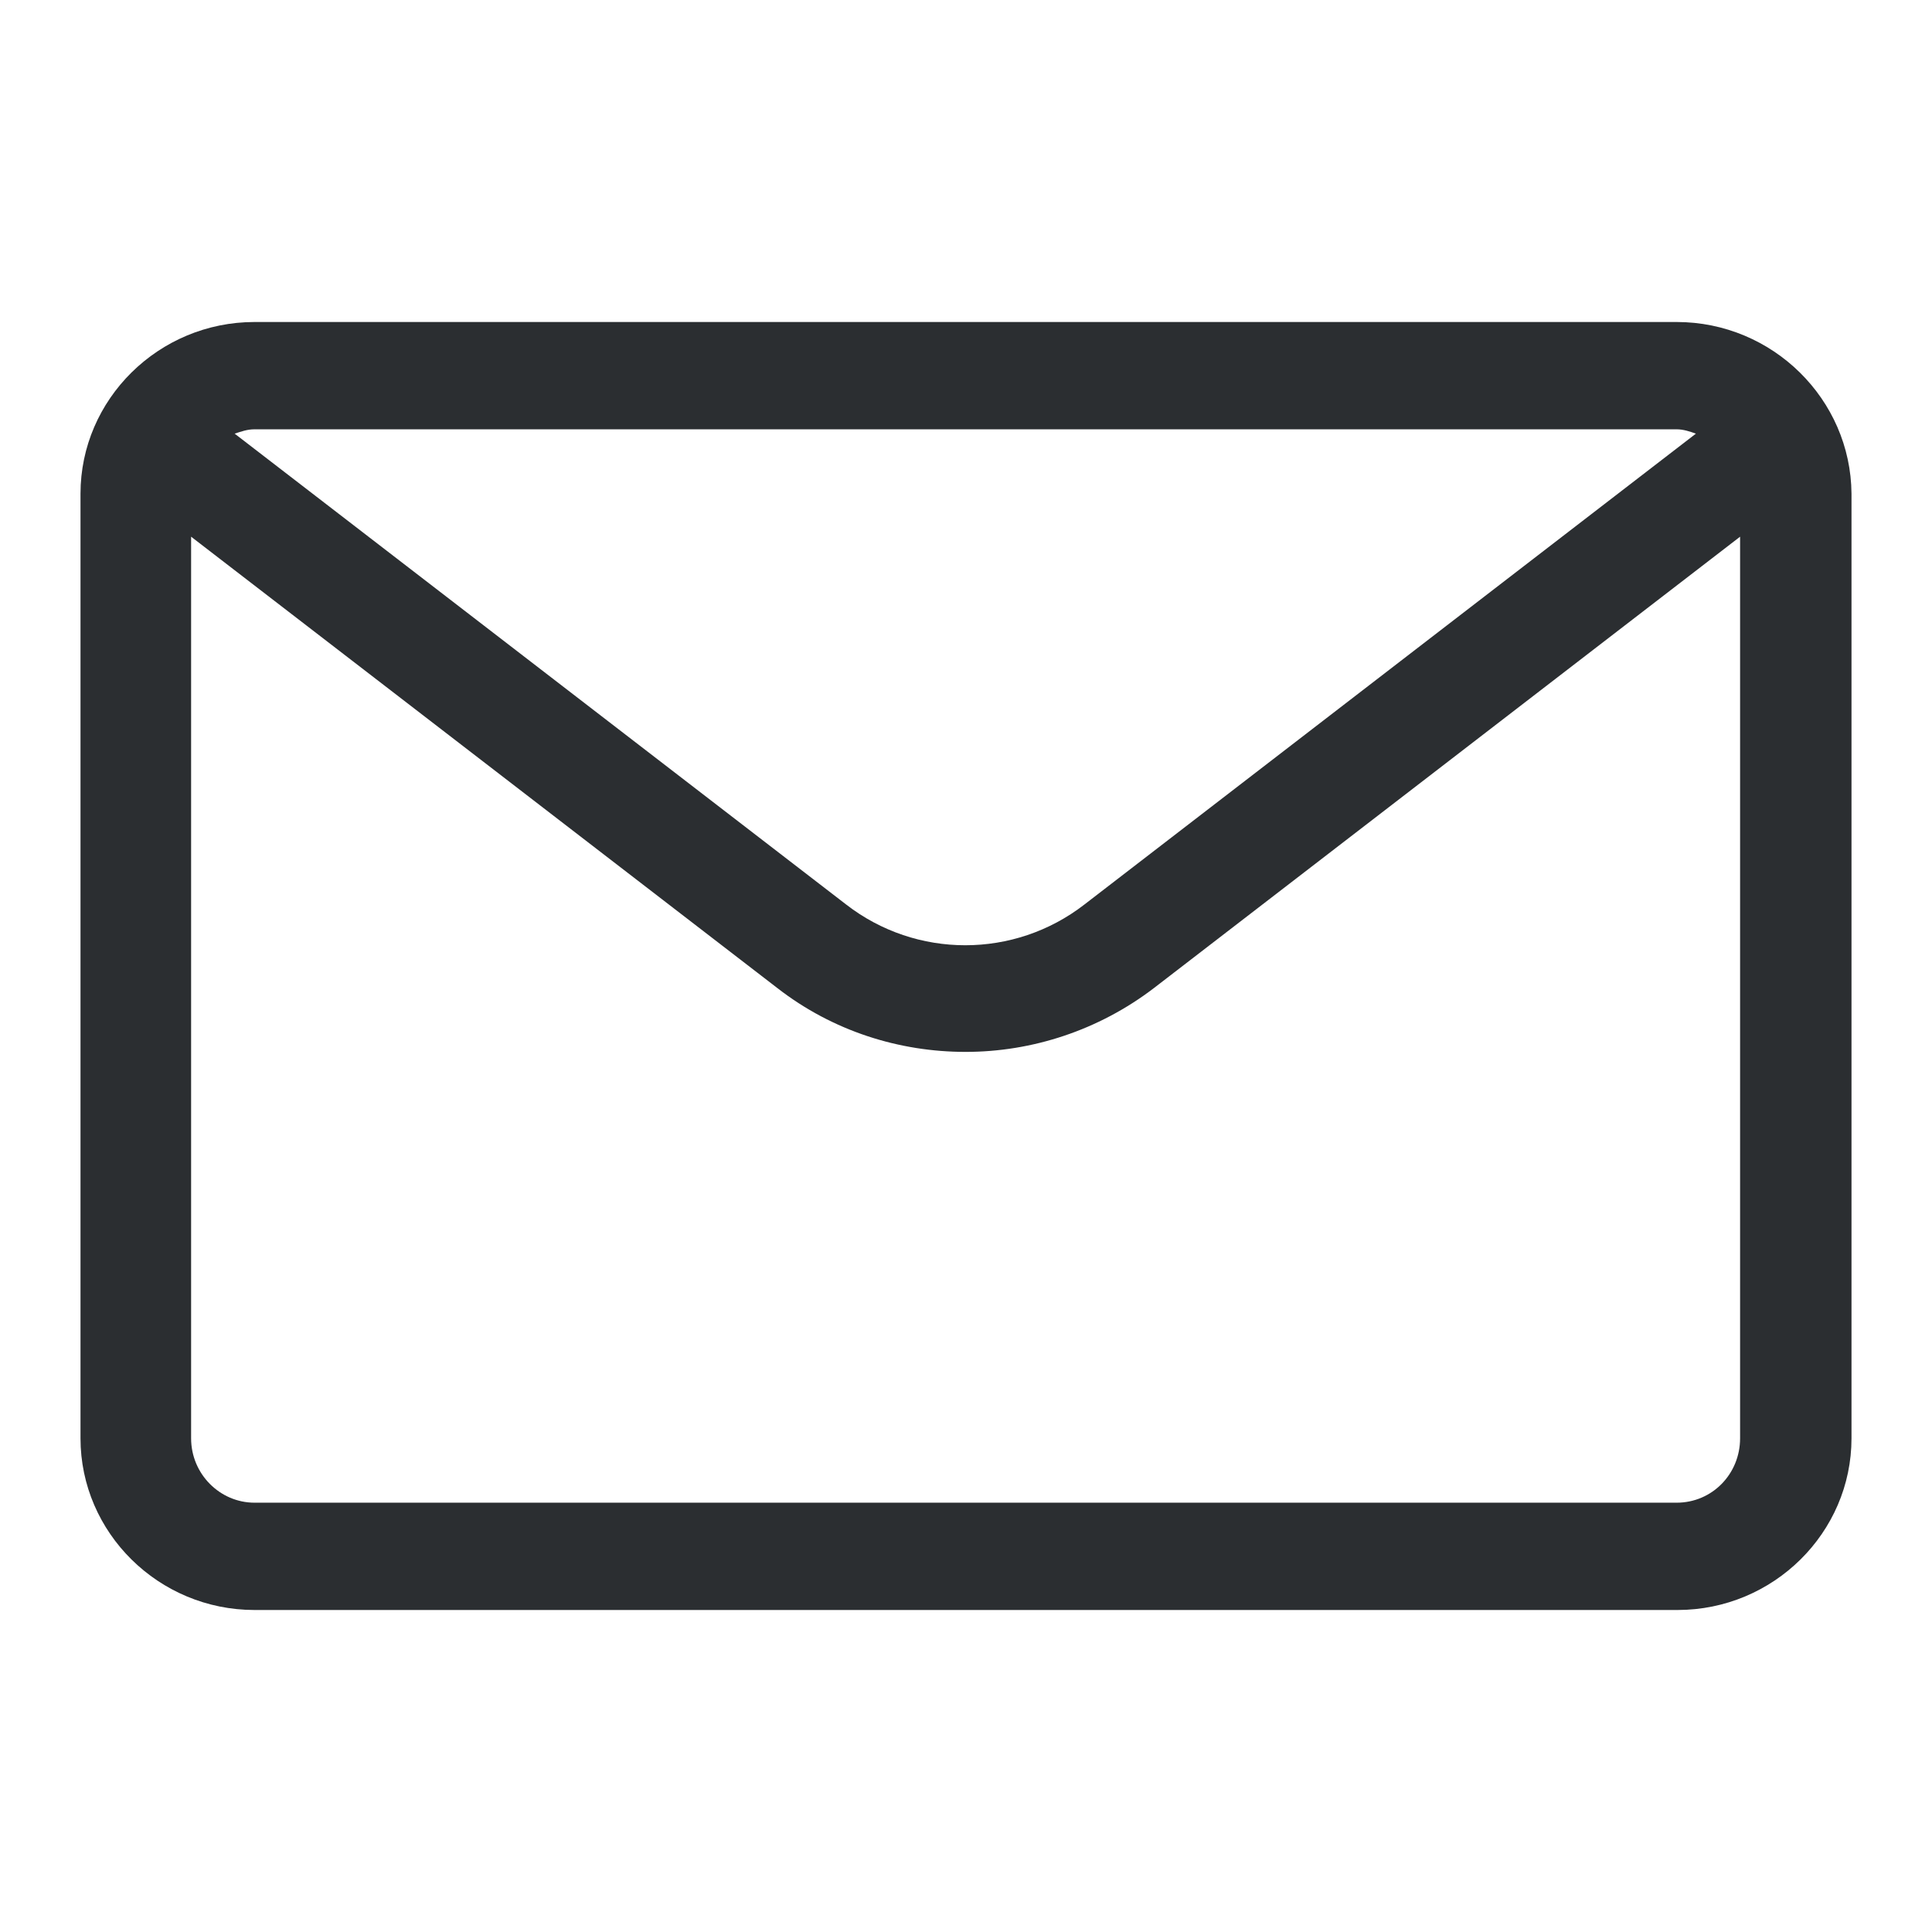 <svg width="24" height="24" viewBox="0 0 24 24" fill="none" xmlns="http://www.w3.org/2000/svg">
<path d="M20.828 4H3.162C1.971 4 1 4.96 1 6.133V17.867C1 19.04 1.971 20 3.162 20H20.838C22.029 20 23 19.04 23 17.867V6.133C22.991 4.96 22.02 4 20.828 4ZM20.828 5.333C20.911 5.333 20.993 5.36 21.067 5.387L13.471 11.236C12.6 11.911 11.382 11.911 10.511 11.236L2.915 5.387C2.998 5.36 3.071 5.333 3.162 5.333H20.828ZM20.828 18.667H3.162C2.732 18.667 2.374 18.311 2.374 17.867V6.667L9.659 12.276C10.346 12.809 11.171 13.067 11.995 13.067C12.82 13.067 13.645 12.8 14.332 12.276L21.616 6.667V17.867C21.616 18.311 21.268 18.667 20.828 18.667Z" fill="#2B2E31"/>
</svg>
